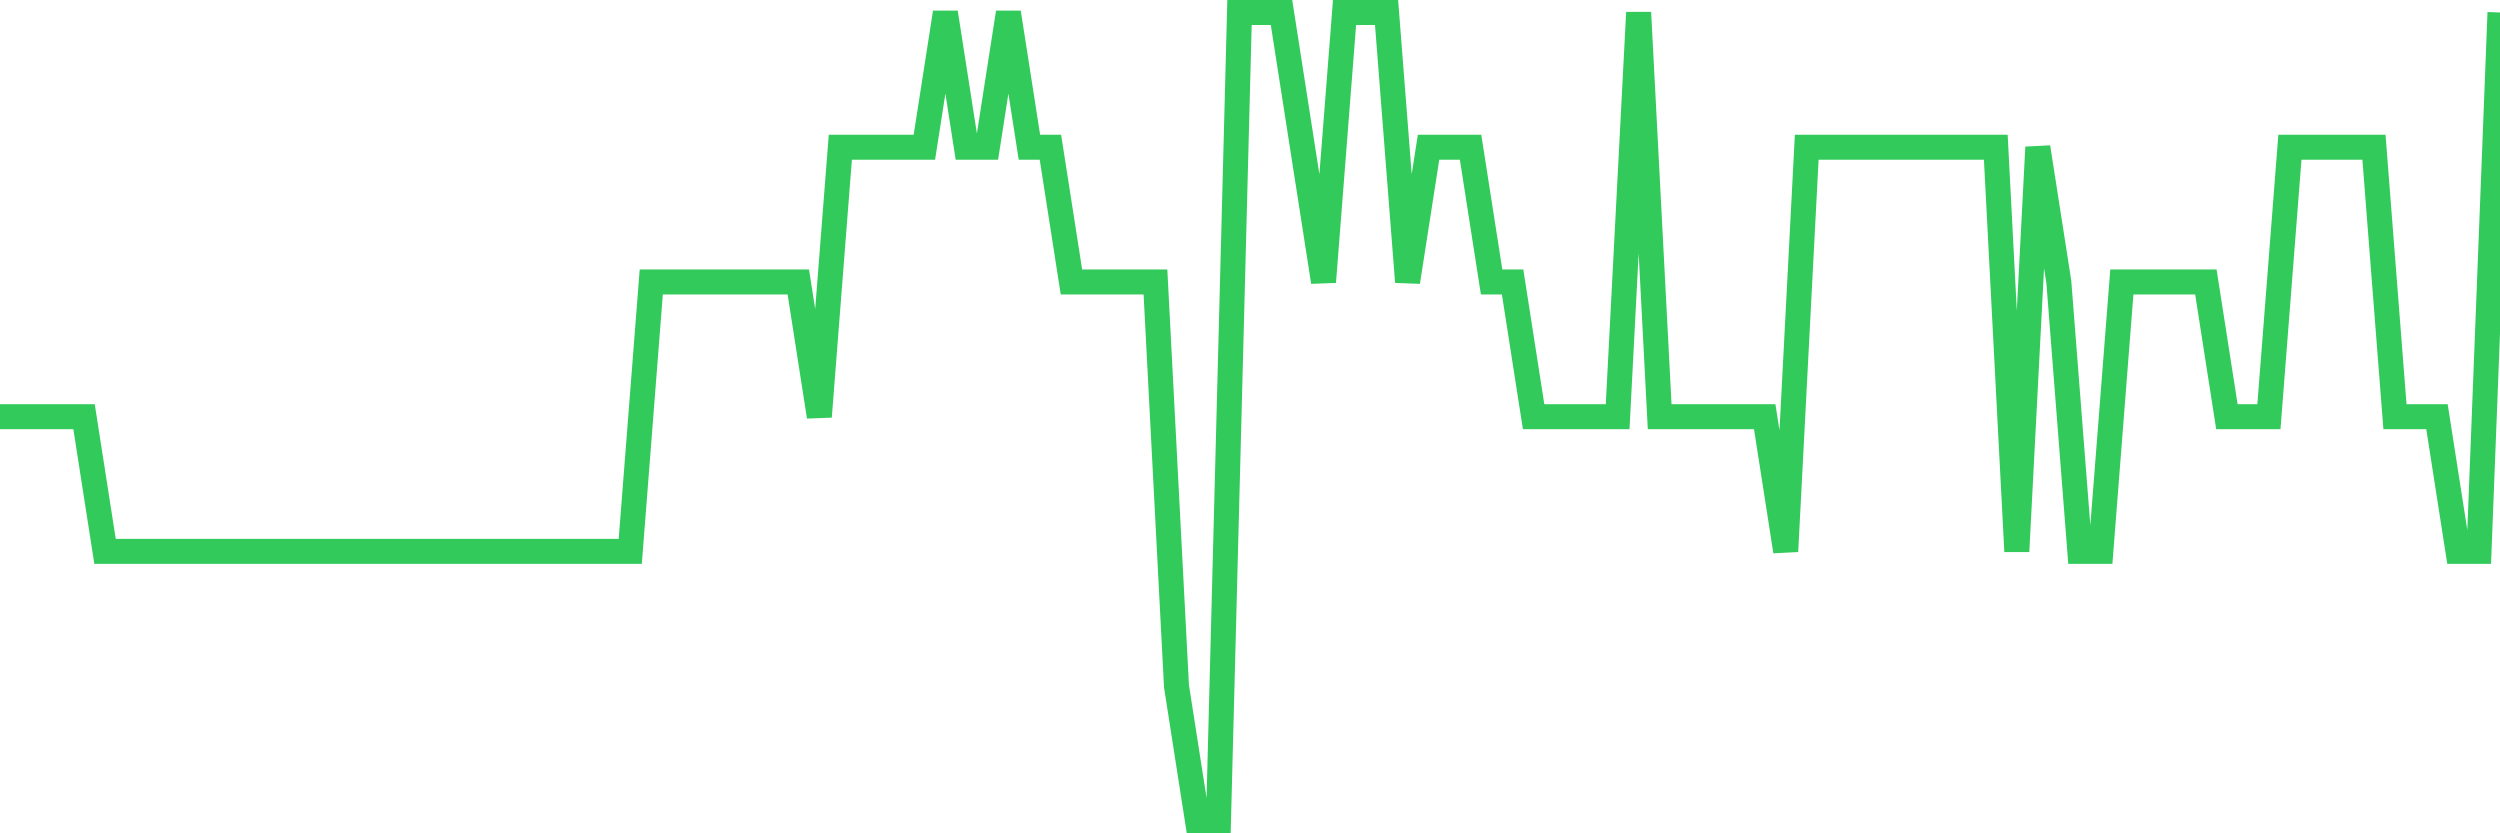<svg
  xmlns="http://www.w3.org/2000/svg"
  xmlns:xlink="http://www.w3.org/1999/xlink"
  width="120"
  height="40"
  viewBox="0 0 120 40"
  preserveAspectRatio="none"
>
  <polyline
    points="0,20 1.008,20 2.017,20 3.025,20 4.034,20 5.042,26.467 6.05,26.467 7.059,26.467 8.067,26.467 9.076,26.467 10.084,26.467 11.092,26.467 12.101,26.467 13.109,26.467 14.118,26.467 15.126,26.467 16.134,26.467 17.143,26.467 18.151,26.467 19.16,26.467 20.168,26.467 21.176,26.467 22.185,26.467 23.193,26.467 24.202,26.467 25.21,26.467 26.218,26.467 27.227,26.467 28.235,26.467 29.244,26.467 30.252,26.467 31.261,13.533 32.269,13.533 33.277,13.533 34.286,13.533 35.294,13.533 36.303,13.533 37.311,13.533 38.319,13.533 39.328,20 40.336,7.067 41.345,7.067 42.353,7.067 43.361,7.067 44.37,7.067 45.378,0.6 46.387,7.067 47.395,7.067 48.403,0.6 49.412,7.067 50.42,7.067 51.429,13.533 52.437,13.533 53.445,13.533 54.454,13.533 55.462,13.533 56.471,32.933 57.479,39.4 58.487,39.4 59.496,0.6 60.504,0.6 61.513,0.6 62.521,7.067 63.529,13.533 64.538,0.6 65.546,0.6 66.555,0.6 67.563,13.533 68.571,7.067 69.58,7.067 70.588,7.067 71.597,13.533 72.605,13.533 73.613,20 74.622,20 75.63,20 76.639,20 77.647,20 78.655,0.6 79.664,20 80.672,20 81.681,20 82.689,20 83.697,20 84.706,20 85.714,26.467 86.723,7.067 87.731,7.067 88.739,7.067 89.748,7.067 90.756,7.067 91.765,7.067 92.773,7.067 93.782,7.067 94.79,7.067 95.798,7.067 96.807,26.467 97.815,7.067 98.824,13.533 99.832,26.467 100.84,26.467 101.849,13.533 102.857,13.533 103.866,13.533 104.874,13.533 105.882,13.533 106.891,20 107.899,20 108.908,20 109.916,7.067 110.924,7.067 111.933,7.067 112.941,7.067 113.95,7.067 114.958,20 115.966,20 116.975,20 117.983,26.467 118.992,26.467 120,0.6"
    fill="none"
    stroke="#32ca5b"
    stroke-width="1.2"
  >
  </polyline>
</svg>